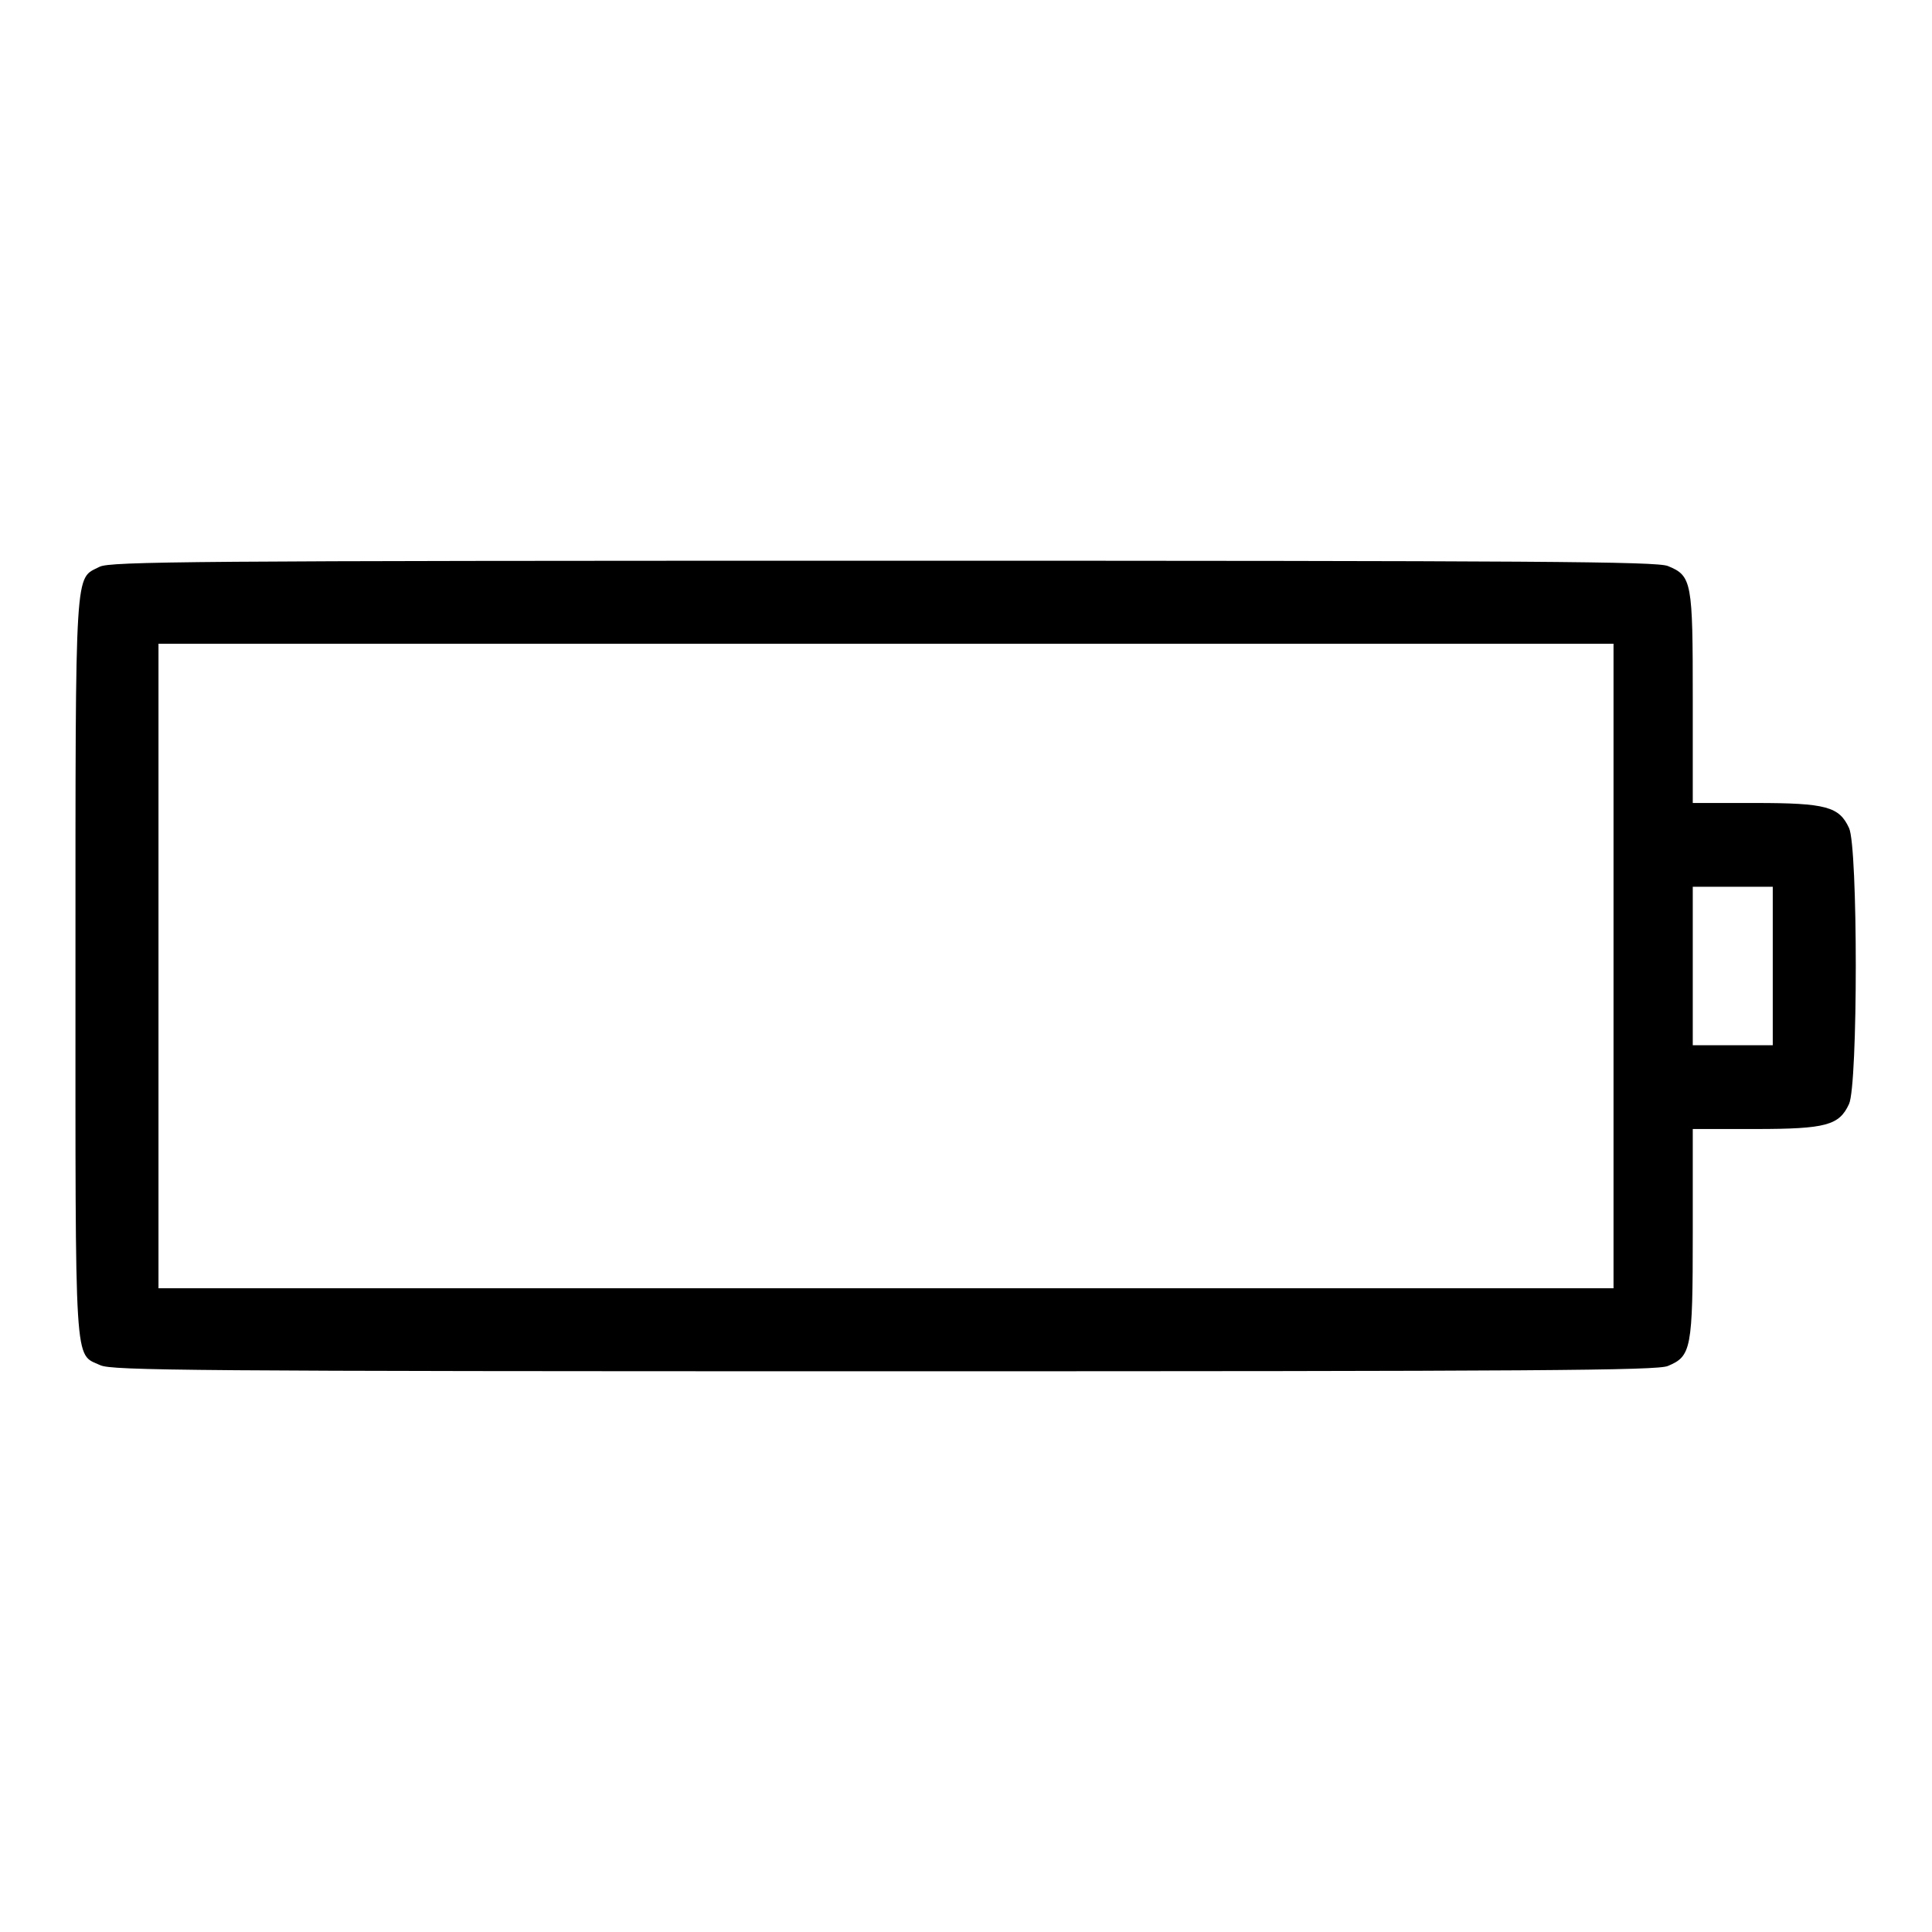<?xml version="1.0" encoding="utf-8"?>
<!-- Svg Vector Icons : http://www.onlinewebfonts.com/icon -->
<!DOCTYPE svg PUBLIC "-//W3C//DTD SVG 1.1//EN" "http://www.w3.org/Graphics/SVG/1.1/DTD/svg11.dtd">
<svg version="1.1" xmlns="http://www.w3.org/2000/svg" xmlns:xlink="http://www.w3.org/1999/xlink" x="0px" y="0px" viewBox="0 0 256 256" enable-background="new 0 0 256 256" xml:space="preserve">
<g><g><g><path fill="#000000" d="M13.2,75.1c-3.3,1.7-3.2-1-3.2,52.9c0,54.1-0.2,51.3,3.3,52.9c1.5,0.7,11.8,0.8,103.8,0.8c87.2,0,102.5-0.1,103.9-0.7c3.1-1.3,3.3-2.2,3.3-17.6v-13.8h8.3c9.4,0,11.1-0.5,12.4-3.3c1.2-2.5,1.2-34.2,0-36.6c-1.3-2.8-3-3.3-12.4-3.3h-8.3V92.6c0-15.5-0.1-16.3-3.3-17.6c-1.5-0.6-16.7-0.7-104-0.7C25.2,74.3,14.6,74.4,13.2,75.1z M213.8,128v42.7h-96.4H21V128V85.3h96.4h96.4L213.8,128L213.8,128z M234.9,128v10.5h-5.3h-5.3V128v-10.5h5.3h5.3V128z"/></g></g></g>
</svg>